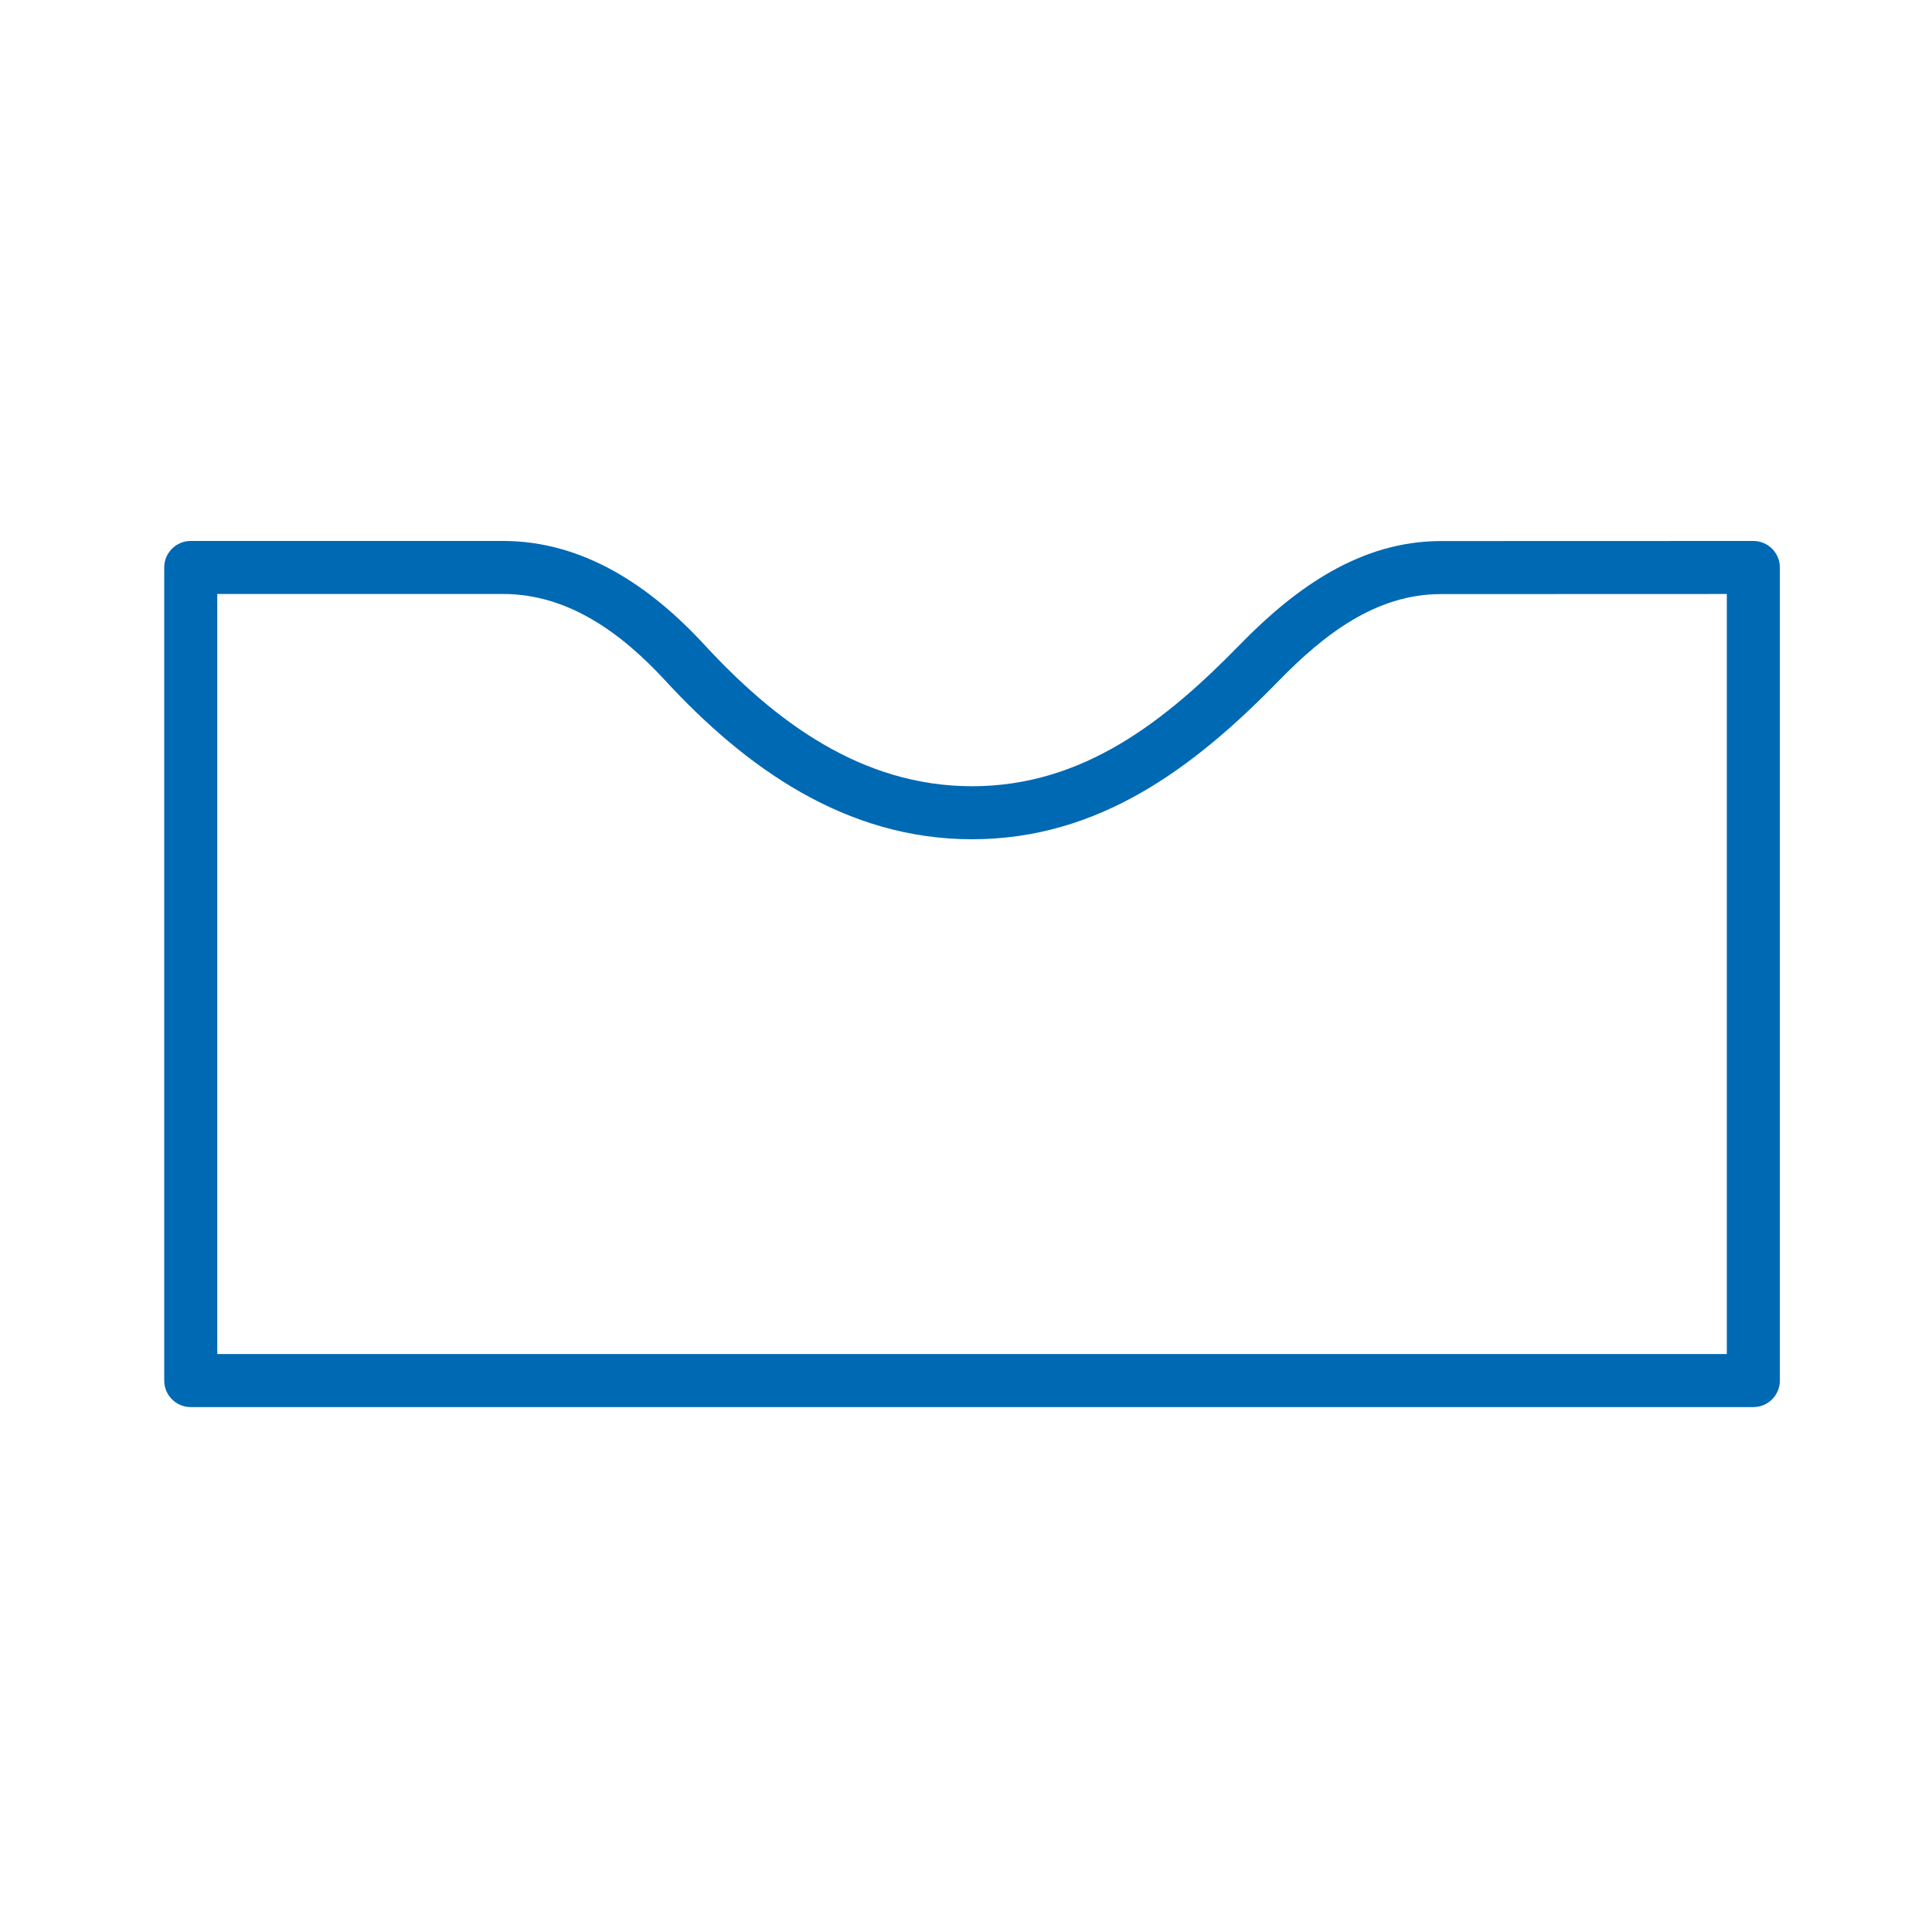 <?xml version="1.0" encoding="UTF-8"?>
<svg xmlns="http://www.w3.org/2000/svg" width="100" height="100" viewBox="0 0 100 100" fill="none">
  <path fill-rule="evenodd" clip-rule="evenodd" d="M26.04 28C30.181 28 33.645 30.322 36.452 33.365C40.084 37.303 44.561 40.695 50.313 40.695C56.078 40.695 60.33 37.313 64.204 33.34C67.084 30.386 70.459 28.005 74.584 28.005C81.398 28 90.753 28 90.753 28C91.511 28 92.125 28.614 92.125 29.372V71.459C92.125 72.217 91.511 72.831 90.753 72.831H9.873C9.115 72.831 8.5 72.217 8.5 71.459V29.372C8.5 28.614 9.115 28 9.873 28H26.04ZM26.04 30.745H11.245V70.086H89.38V30.745C86.533 30.745 79.812 30.746 74.586 30.75C71.211 30.75 68.525 32.841 66.169 35.257C61.772 39.766 56.857 43.44 50.313 43.44C43.755 43.44 38.575 39.716 34.434 35.226C32.154 32.754 29.404 30.745 26.04 30.745Z" fill="#0069B3"></path>
</svg>
